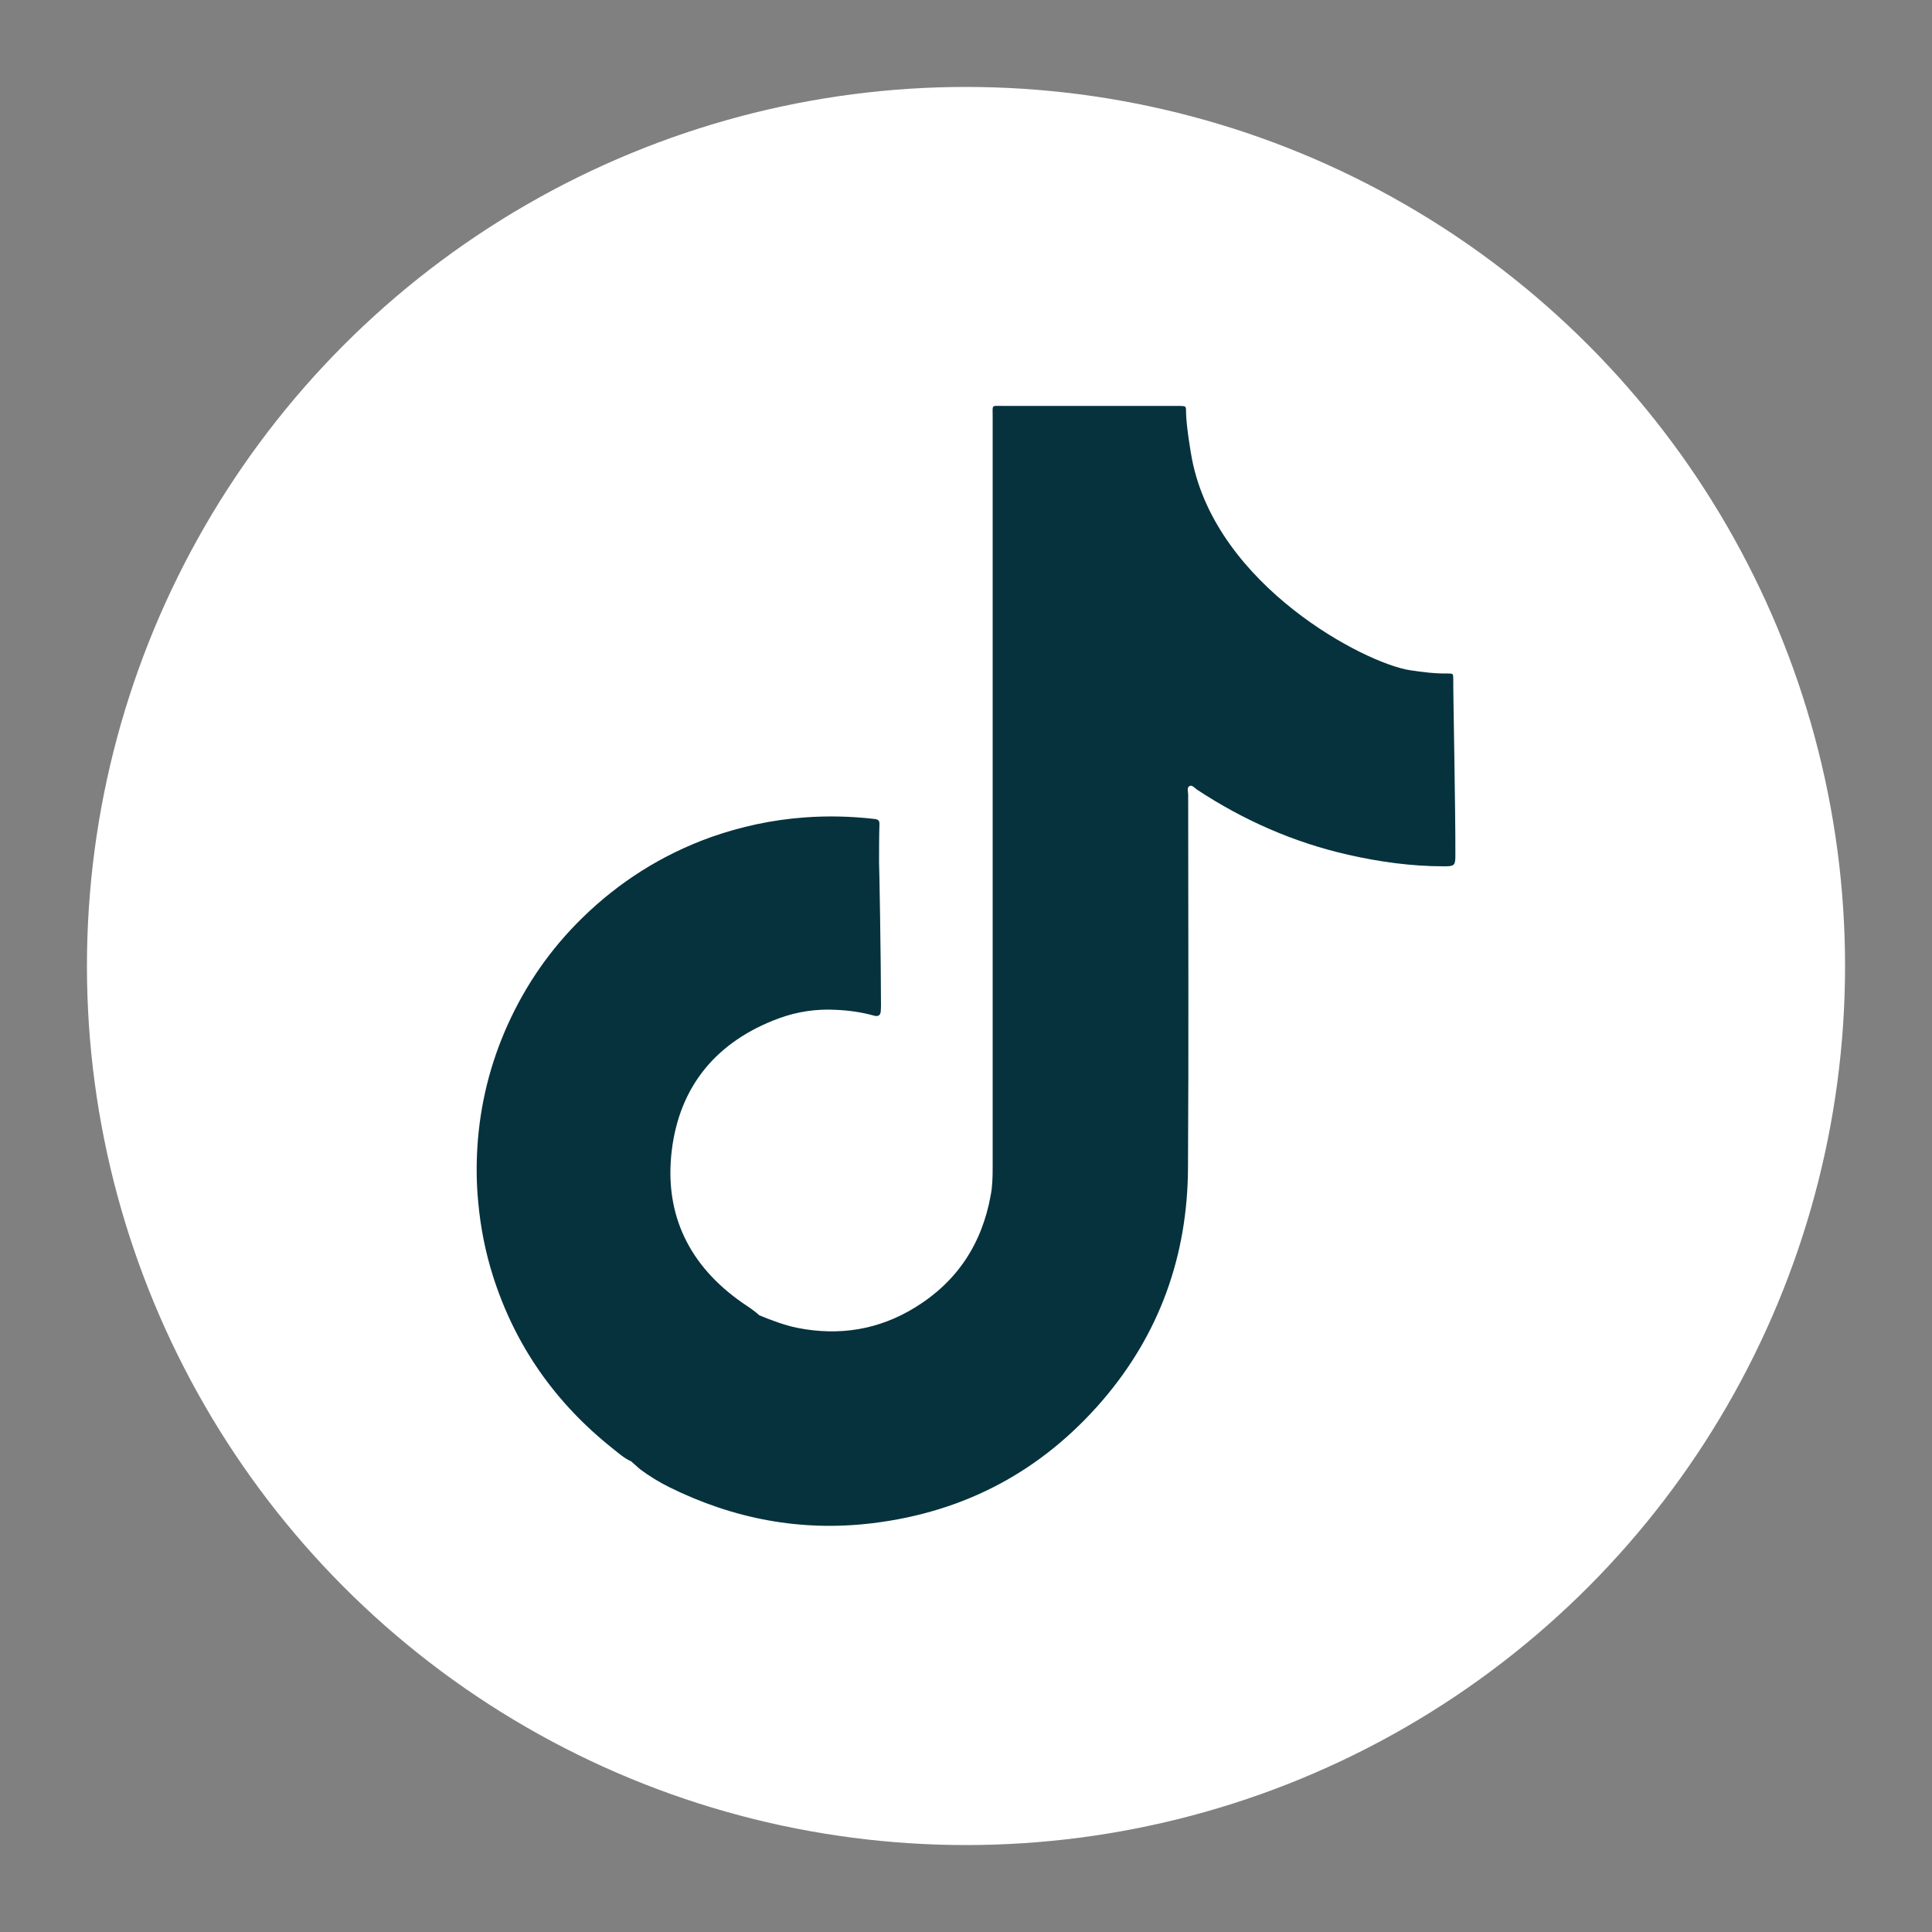 <?xml version="1.0" encoding="UTF-8" standalone="no"?>
<!DOCTYPE svg PUBLIC "-//W3C//DTD SVG 1.1//EN" "http://www.w3.org/Graphics/SVG/1.1/DTD/svg11.dtd">
<svg width="100%" height="100%" viewBox="0 0 100 100" version="1.1" xmlns="http://www.w3.org/2000/svg" xmlns:xlink="http://www.w3.org/1999/xlink" xml:space="preserve" xmlns:serif="http://www.serif.com/" style="fill-rule:evenodd;clip-rule:evenodd;stroke-linejoin:round;stroke-miterlimit:2;">
    <rect x="0" y="0" width="100" height="100" fill="#808080" stroke="none"/>
    <g>
        <g>
            <circle cx="50" cy="50" r="45" style="fill:white;stroke:white;stroke-width:1px;"/>
        </g>
        <path d="M75.22,35.13C75.22,34.87 75.21,34.86 74.94,34.86C74.28,34.87 73.63,34.79 72.98,34.69C70.63,34.33 62.99,30.33 61.7,23.78C61.67,23.65 61.39,22.03 61.39,21.33C61.39,21.02 61.39,21.02 61.08,21.01L51.9,21.01C51.3,21.01 51.38,20.93 51.38,21.54L51.38,60.42C51.38,60.9 51.37,61.39 51.28,61.86C50.83,64.37 49.55,66.33 47.37,67.67C45.49,68.83 43.44,69.16 41.27,68.73C40.59,68.59 39.94,68.34 39.3,68.08C39.25,68.03 39.2,67.99 39.14,67.94C38.92,67.76 38.69,67.61 38.45,67.45C35.68,65.53 34.37,62.87 34.77,59.55C35.18,56.18 37.12,53.89 40.31,52.71C41.26,52.36 42.27,52.21 43.29,52.27C43.95,52.3 44.6,52.39 45.24,52.57C45.46,52.63 45.58,52.55 45.59,52.32C45.59,52.24 45.6,52.16 45.6,52.07C45.6,49.74 45.51,44.66 45.5,44.65C45.5,43.98 45.5,43.31 45.52,42.64C45.52,42.45 45.43,42.41 45.27,42.39C44.06,42.25 42.86,42.22 41.65,42.31C39.98,42.43 38.35,42.78 36.77,43.34C34.25,44.25 32.04,45.65 30.14,47.51C28.5,49.11 27.21,50.97 26.27,53.06C25.37,55.06 24.85,57.16 24.71,59.35C24.65,60.3 24.66,61.25 24.75,62.2C24.87,63.52 25.12,64.8 25.52,66.06C26.67,69.67 28.76,72.63 31.72,74.98C32.02,75.22 32.31,75.48 32.67,75.64C32.82,75.77 32.97,75.91 33.12,76.04C33.6,76.4 34.11,76.71 34.65,76.98C37.97,78.62 41.47,79.29 45.16,78.84C49.95,78.26 53.93,76.13 57.07,72.48C60.02,69.04 61.46,65 61.49,60.49C61.53,54.04 61.5,47.58 61.5,41.13C61.5,40.98 61.41,40.76 61.58,40.68C61.71,40.62 61.85,40.8 61.97,40.88C64.37,42.46 66.96,43.6 69.77,44.24C71.4,44.61 73.05,44.84 74.73,44.84C75.26,44.84 75.33,44.81 75.33,44.29C75.34,42 75.21,35.74 75.22,35.13Z" style="fill:rgb(5,50,61);fill-rule:nonzero;"/>
    </g>
</svg>
